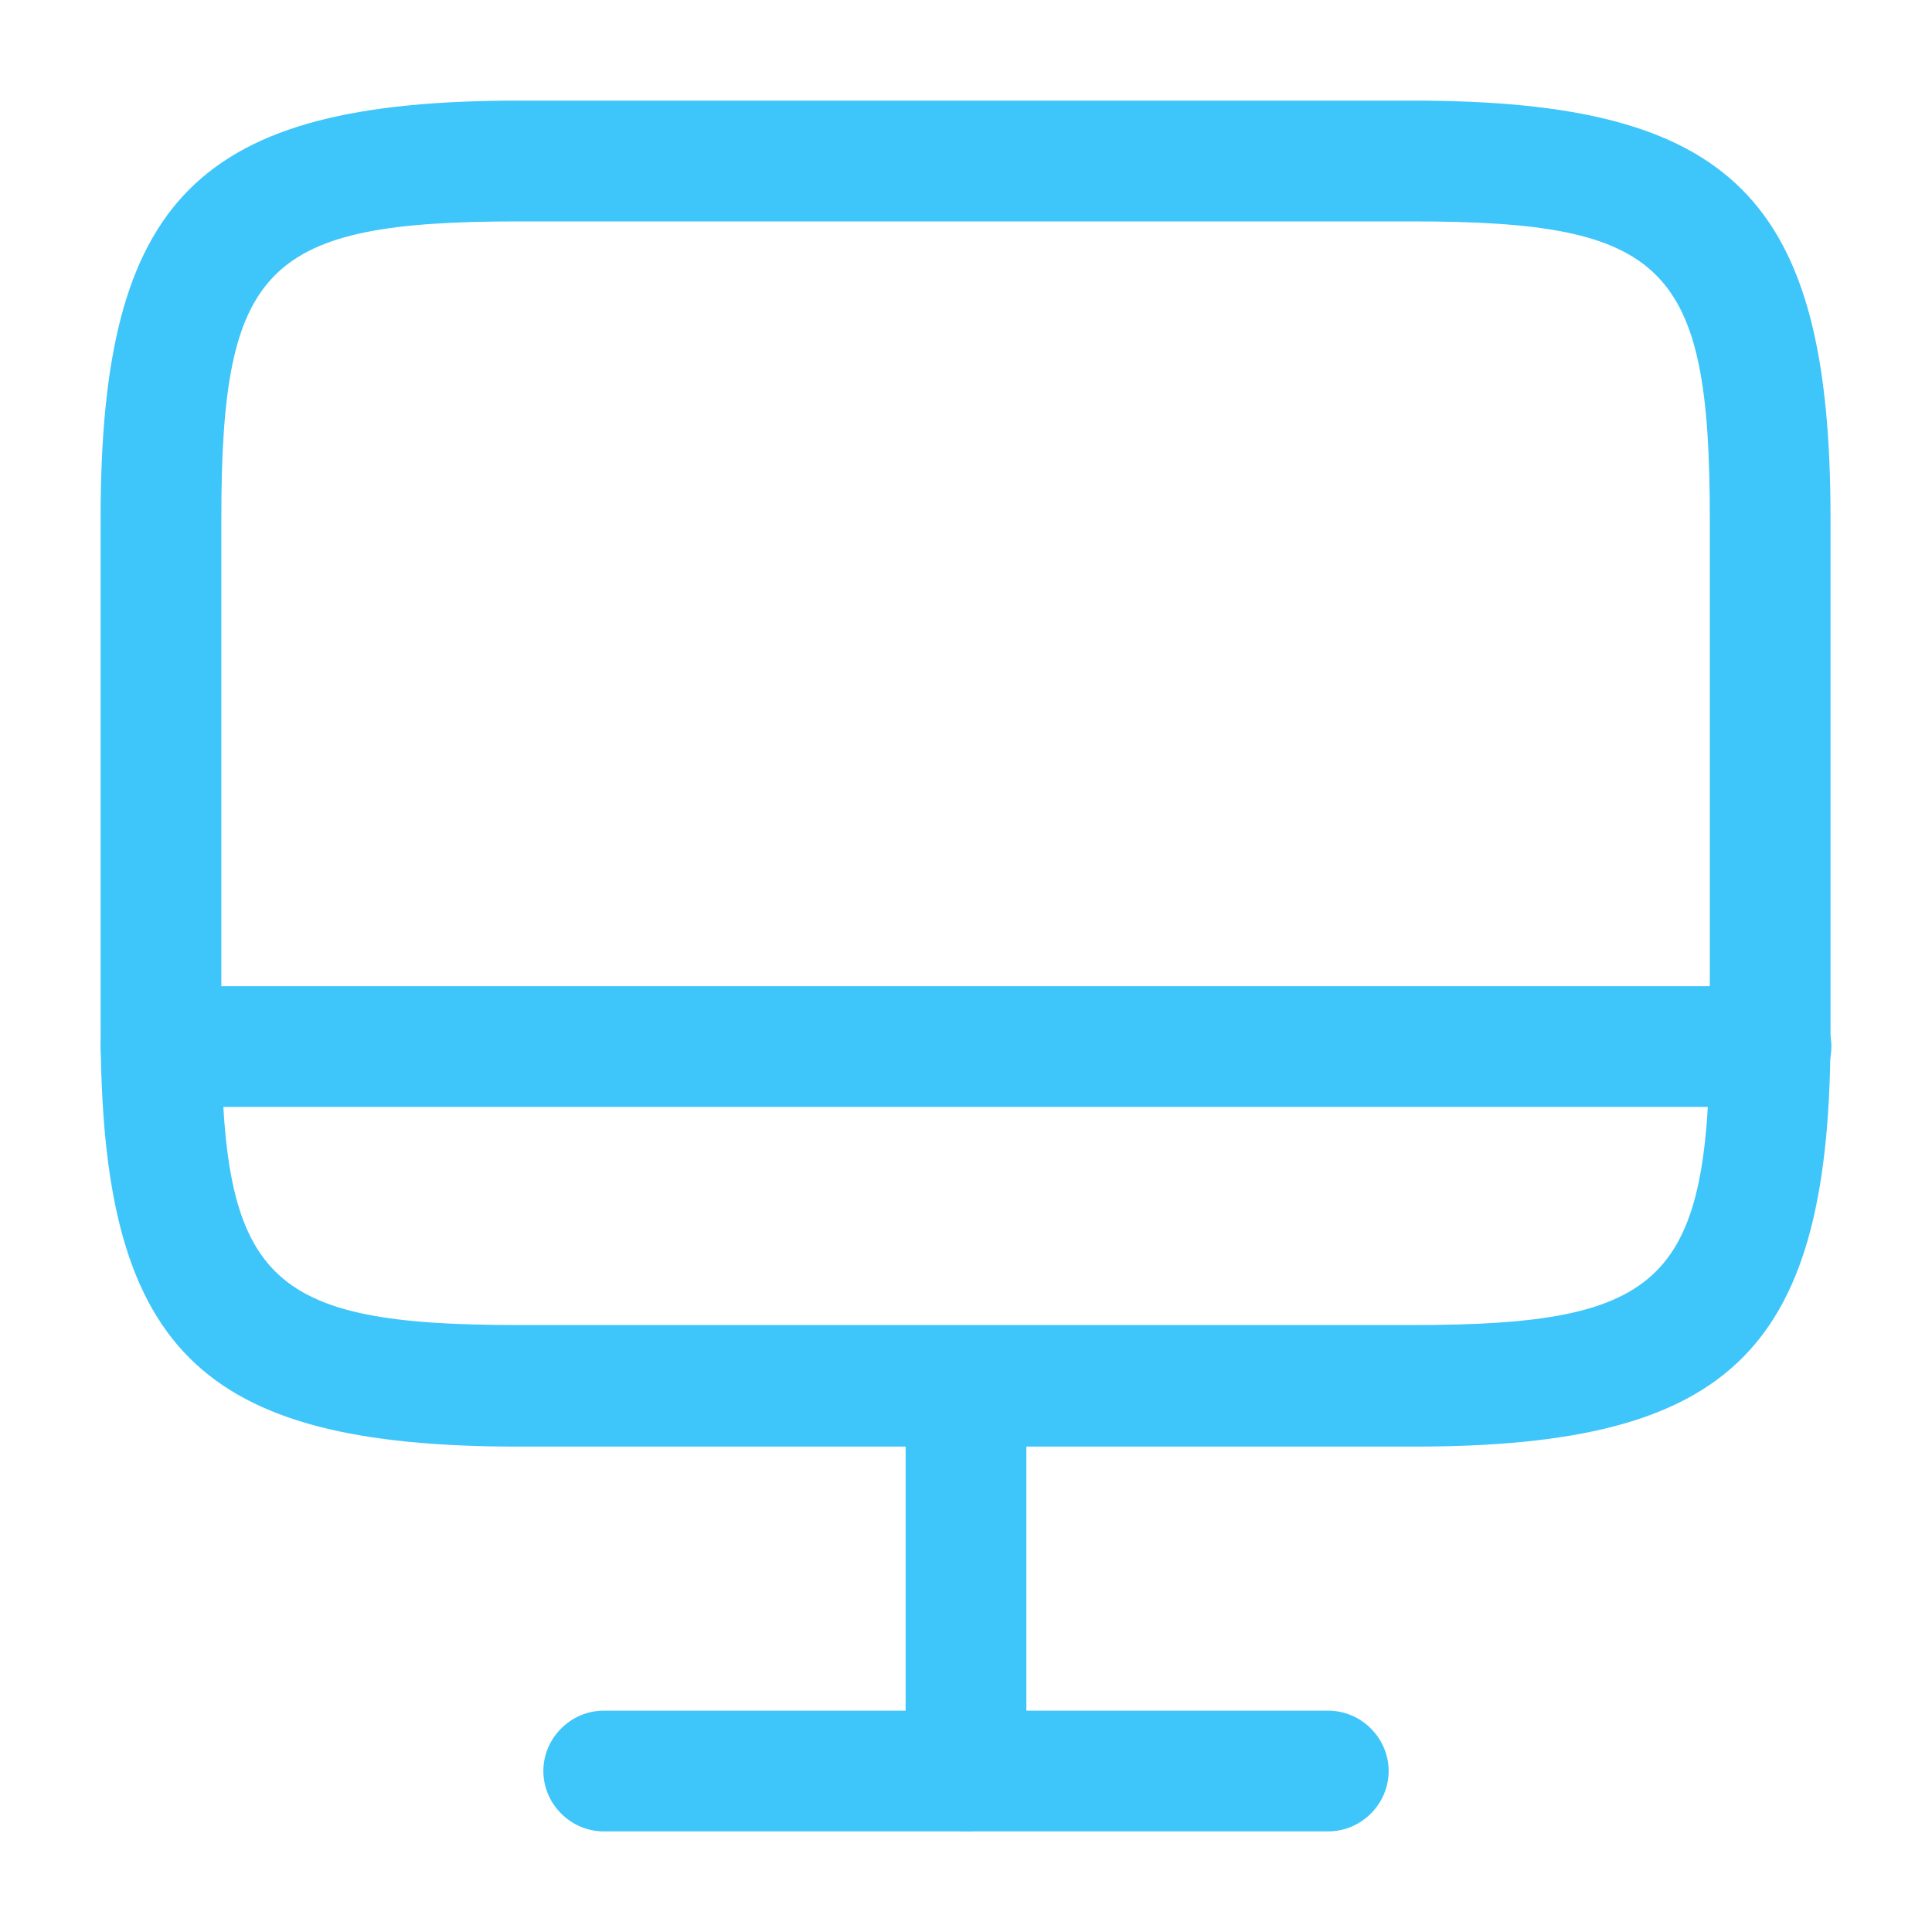 <svg width="25" height="25" viewBox="0 0 25 25" fill="none" xmlns="http://www.w3.org/2000/svg">
<path d="M18.291 18.719H6.708C2.562 18.719 1.302 17.458 1.302 13.312V6.708C1.302 2.562 2.562 1.302 6.708 1.302H18.281C22.427 1.302 23.687 2.562 23.687 6.708V13.302C23.698 17.458 22.437 18.719 18.291 18.719ZM6.708 2.865C3.437 2.865 2.864 3.437 2.864 6.708V13.302C2.864 16.573 3.437 17.146 6.708 17.146H18.281C21.552 17.146 22.125 16.573 22.125 13.302V6.708C22.125 3.437 21.552 2.865 18.281 2.865H6.708Z" fill="#3EC5FA"/>
<path d="M12.5 23.698C12.073 23.698 11.719 23.344 11.719 22.917V17.938C11.719 17.51 12.073 17.156 12.5 17.156C12.927 17.156 13.281 17.51 13.281 17.938V22.917C13.281 23.344 12.927 23.698 12.5 23.698Z" fill="#3EC5FA"/>
<path d="M22.916 14.323H2.083C1.656 14.323 1.302 13.969 1.302 13.542C1.302 13.115 1.656 12.761 2.083 12.761H22.916C23.343 12.761 23.698 13.115 23.698 13.542C23.698 13.969 23.343 14.323 22.916 14.323Z" fill="#3EC5FA"/>
<path d="M17.188 23.698H7.812C7.385 23.698 7.031 23.344 7.031 22.917C7.031 22.49 7.385 22.136 7.812 22.136H17.188C17.615 22.136 17.969 22.49 17.969 22.917C17.969 23.344 17.615 23.698 17.188 23.698Z" fill="#3EC5FA"/>
</svg>
